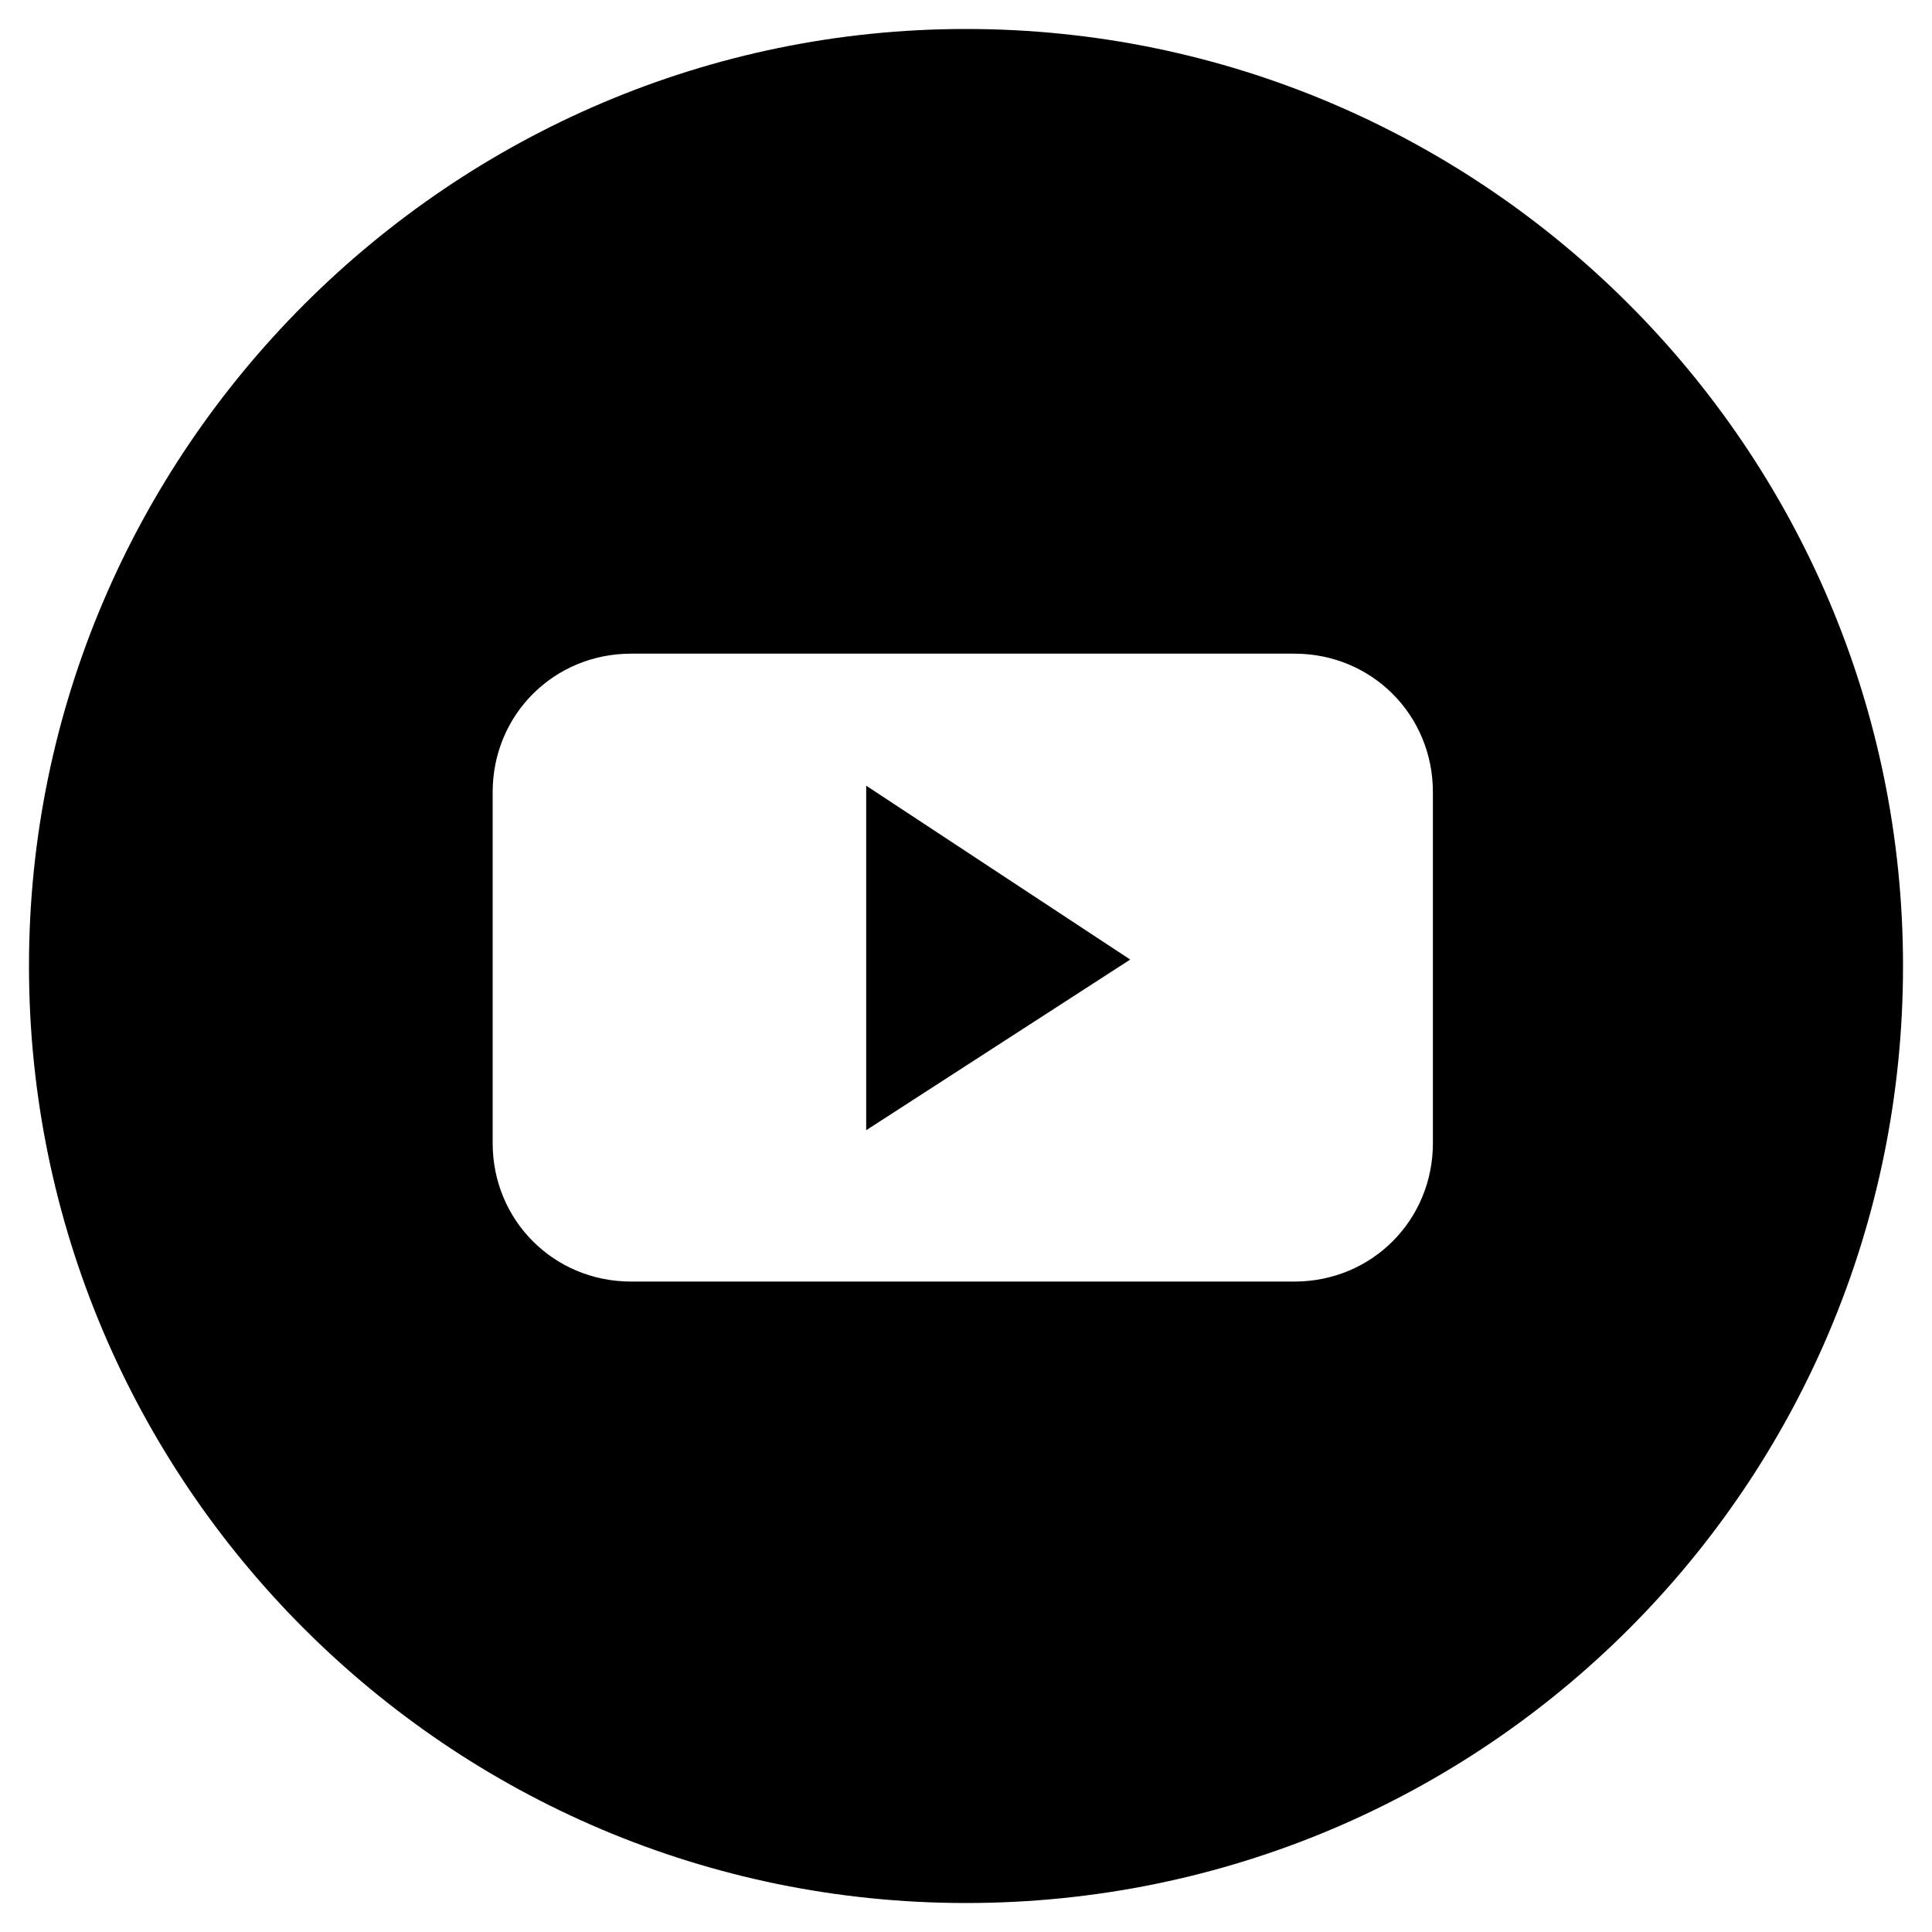 <?xml version="1.0" encoding="UTF-8"?>
<svg id="_レイヤー_1" data-name="レイヤー_1" xmlns="http://www.w3.org/2000/svg" version="1.1" viewBox="0 0 60 60">
  <!-- Generator: Adobe Illustrator 29.1.0, SVG Export Plug-In . SVG Version: 2.1.0 Build 142)  -->
  <path d="M30,.9C14,.9.9,14,.9,30s13,29.1,29.1,29.1,29.1-13,29.1-29.1S46,.9,30,.9ZM44.5,35.5c0,2.4-1.9,4.3-4.3,4.3h-20.6c-2.4,0-4.3-1.9-4.3-4.3v-10.9c0-2.4,1.9-4.3,4.3-4.3h20.6c2.4,0,4.3,1.9,4.3,4.3v10.9Z"/>
  <polygon points="26.9 35.1 35.1 29.8 26.9 24.4 26.9 35.1"/>
</svg>